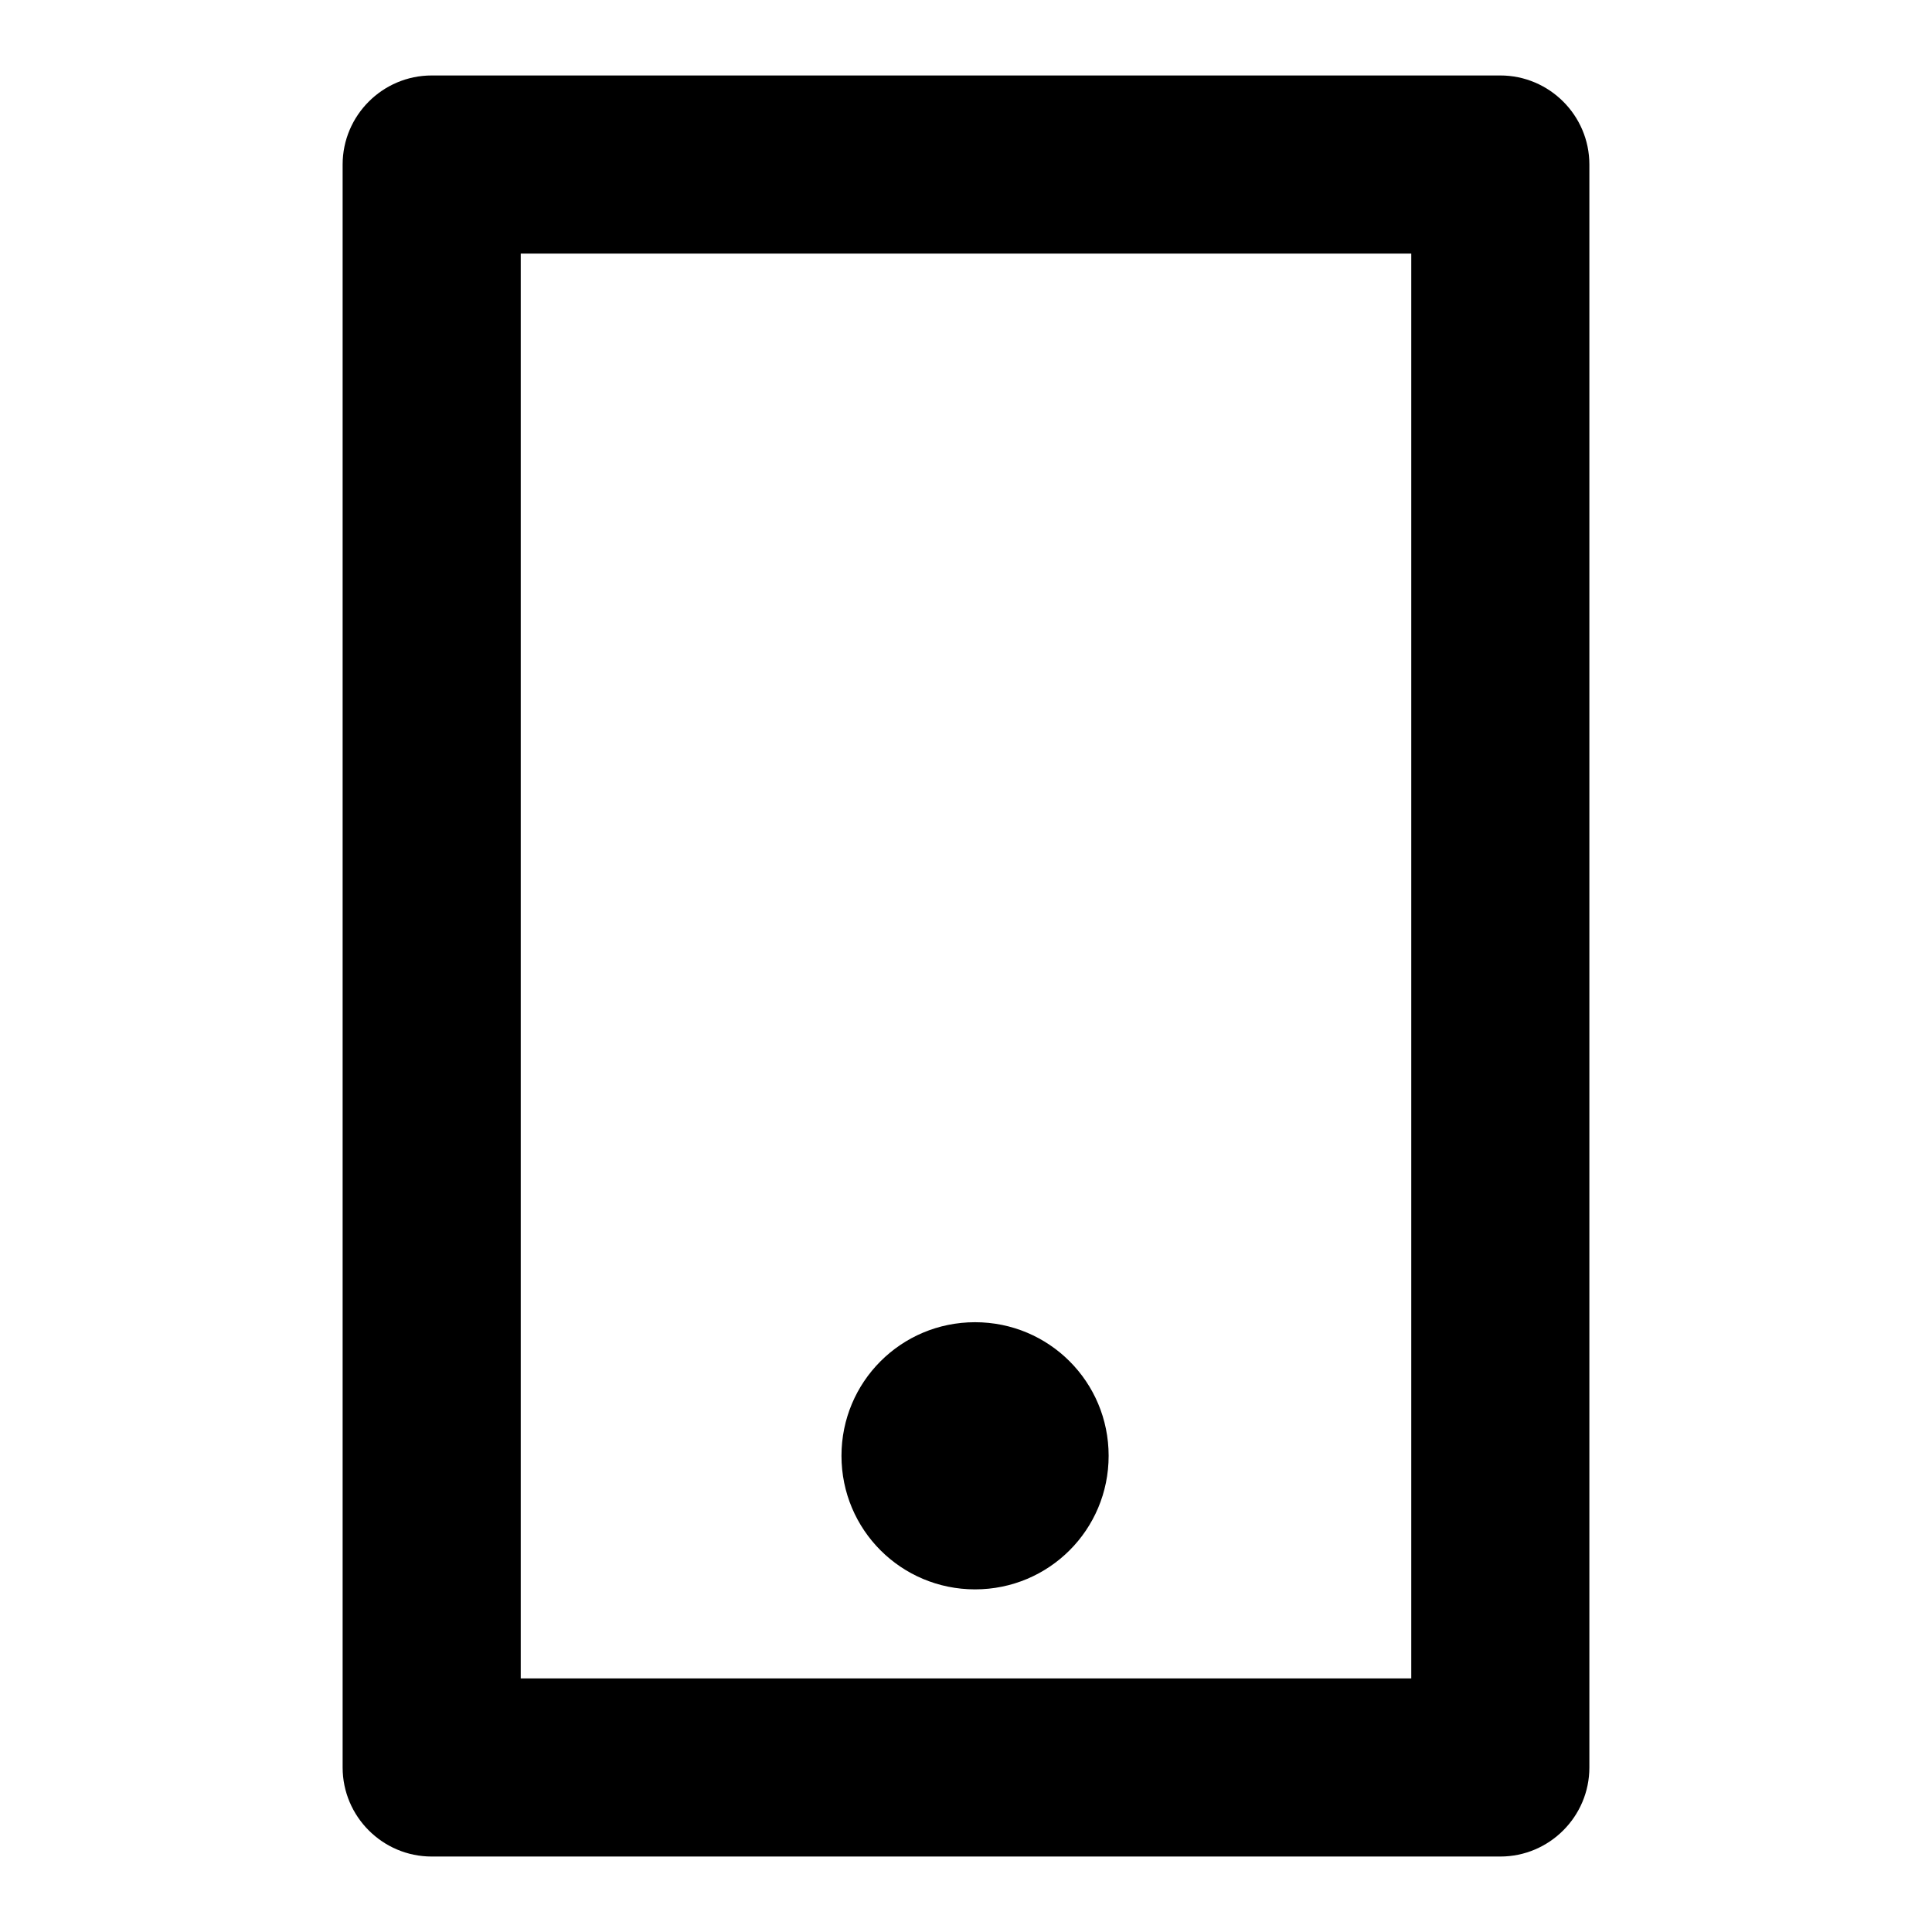 <?xml version="1.0" encoding="utf-8"?>
<!-- Svg Vector Icons : http://www.onlinewebfonts.com/icon -->
<!DOCTYPE svg PUBLIC "-//W3C//DTD SVG 1.1//EN" "http://www.w3.org/Graphics/SVG/1.1/DTD/svg11.dtd">
<svg version="1.1" xmlns="http://www.w3.org/2000/svg" xmlns:xlink="http://www.w3.org/1999/xlink" x="0px" y="0px" viewBox="0 0 256 256" enable-background="new 0 0 256 256" xml:space="preserve">
<g><g><path fill="#000000" d="M198.8,33.6L198.8,33.6H57.2c6.5,0,11.8-5.3,11.8-11.8v212.4c0-6.5-5.3-11.8-11.8-11.8h141.6c-6.5,0-11.8,5.3-11.8,11.8V21.8C187,28.3,192.3,33.6,198.8,33.6L198.8,33.6L198.8,33.6L198.8,33.6L198.8,33.6L198.8,33.6L198.8,33.6L198.8,33.6z M198.8,10c6.5,0,11.8,5.3,11.8,11.8v212.4c0,6.5-5.3,11.8-11.8,11.8H57.2c-6.5,0-11.8-5.3-11.8-11.8V21.8c0-6.5,5.3-11.8,11.8-11.8H198.8L198.8,10L198.8,10L198.8,10L198.8,10L198.8,10L198.8,10L198.8,10z"/><path fill="#000000" d="M111.5,192.9c0,9.8,7.9,17.7,17.7,17.7c9.8,0,17.7-7.9,17.7-17.7c0-9.8-7.9-17.7-17.7-17.7C119.4,175.2,111.5,183.1,111.5,192.9L111.5,192.9z"/></g></g>
</svg>